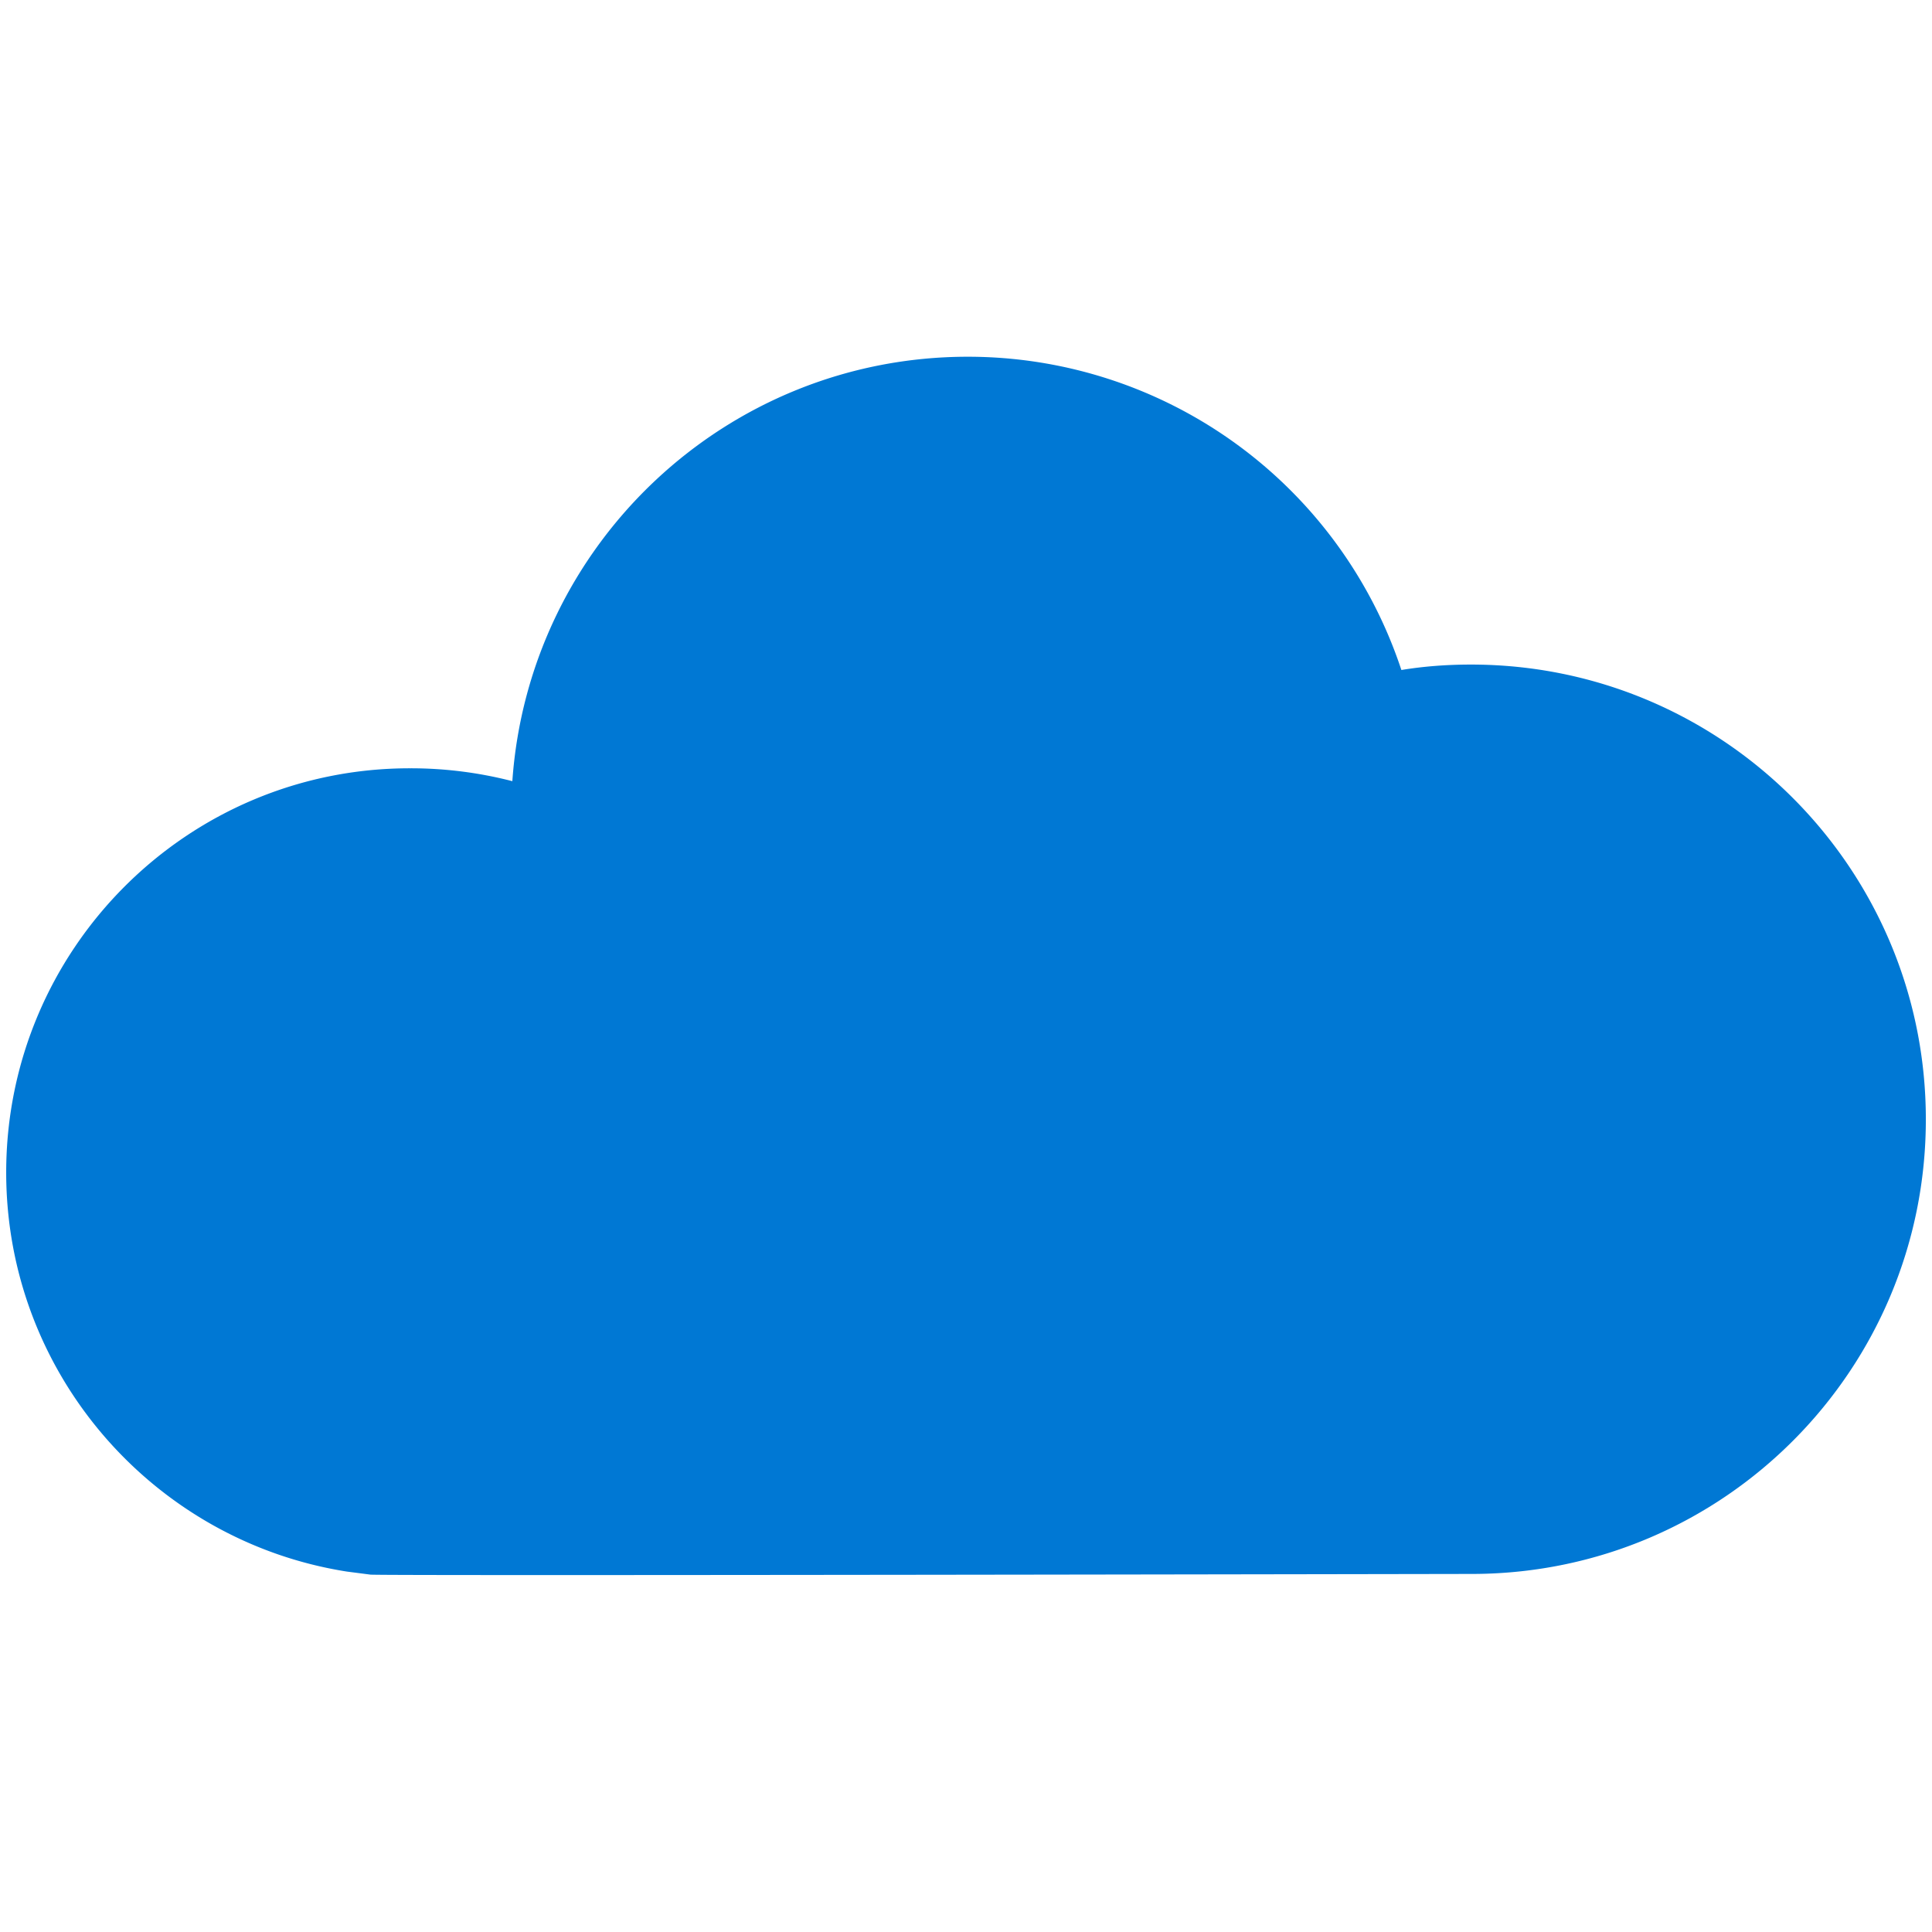 <svg xmlns="http://www.w3.org/2000/svg" viewBox="0 0 48 48"><path d="M47.847 27.811c0-6.237-5.054-11.3-11.3-11.3-.588 0-1.167.042-1.73.135a11.344 11.344 0 00-10.77-7.783c-5.995 0-10.906 4.651-11.318 10.545a10.087 10.087 0 00-2.535-.32C4.654 19.08.154 23.58.154 29.13c0 5.004 3.668 9.16 8.462 9.915l.587.076c.328.033 27.436-.017 27.436-.017 6.204-.042 11.208-5.08 11.208-11.292z" fill="#0078D4"/></svg>